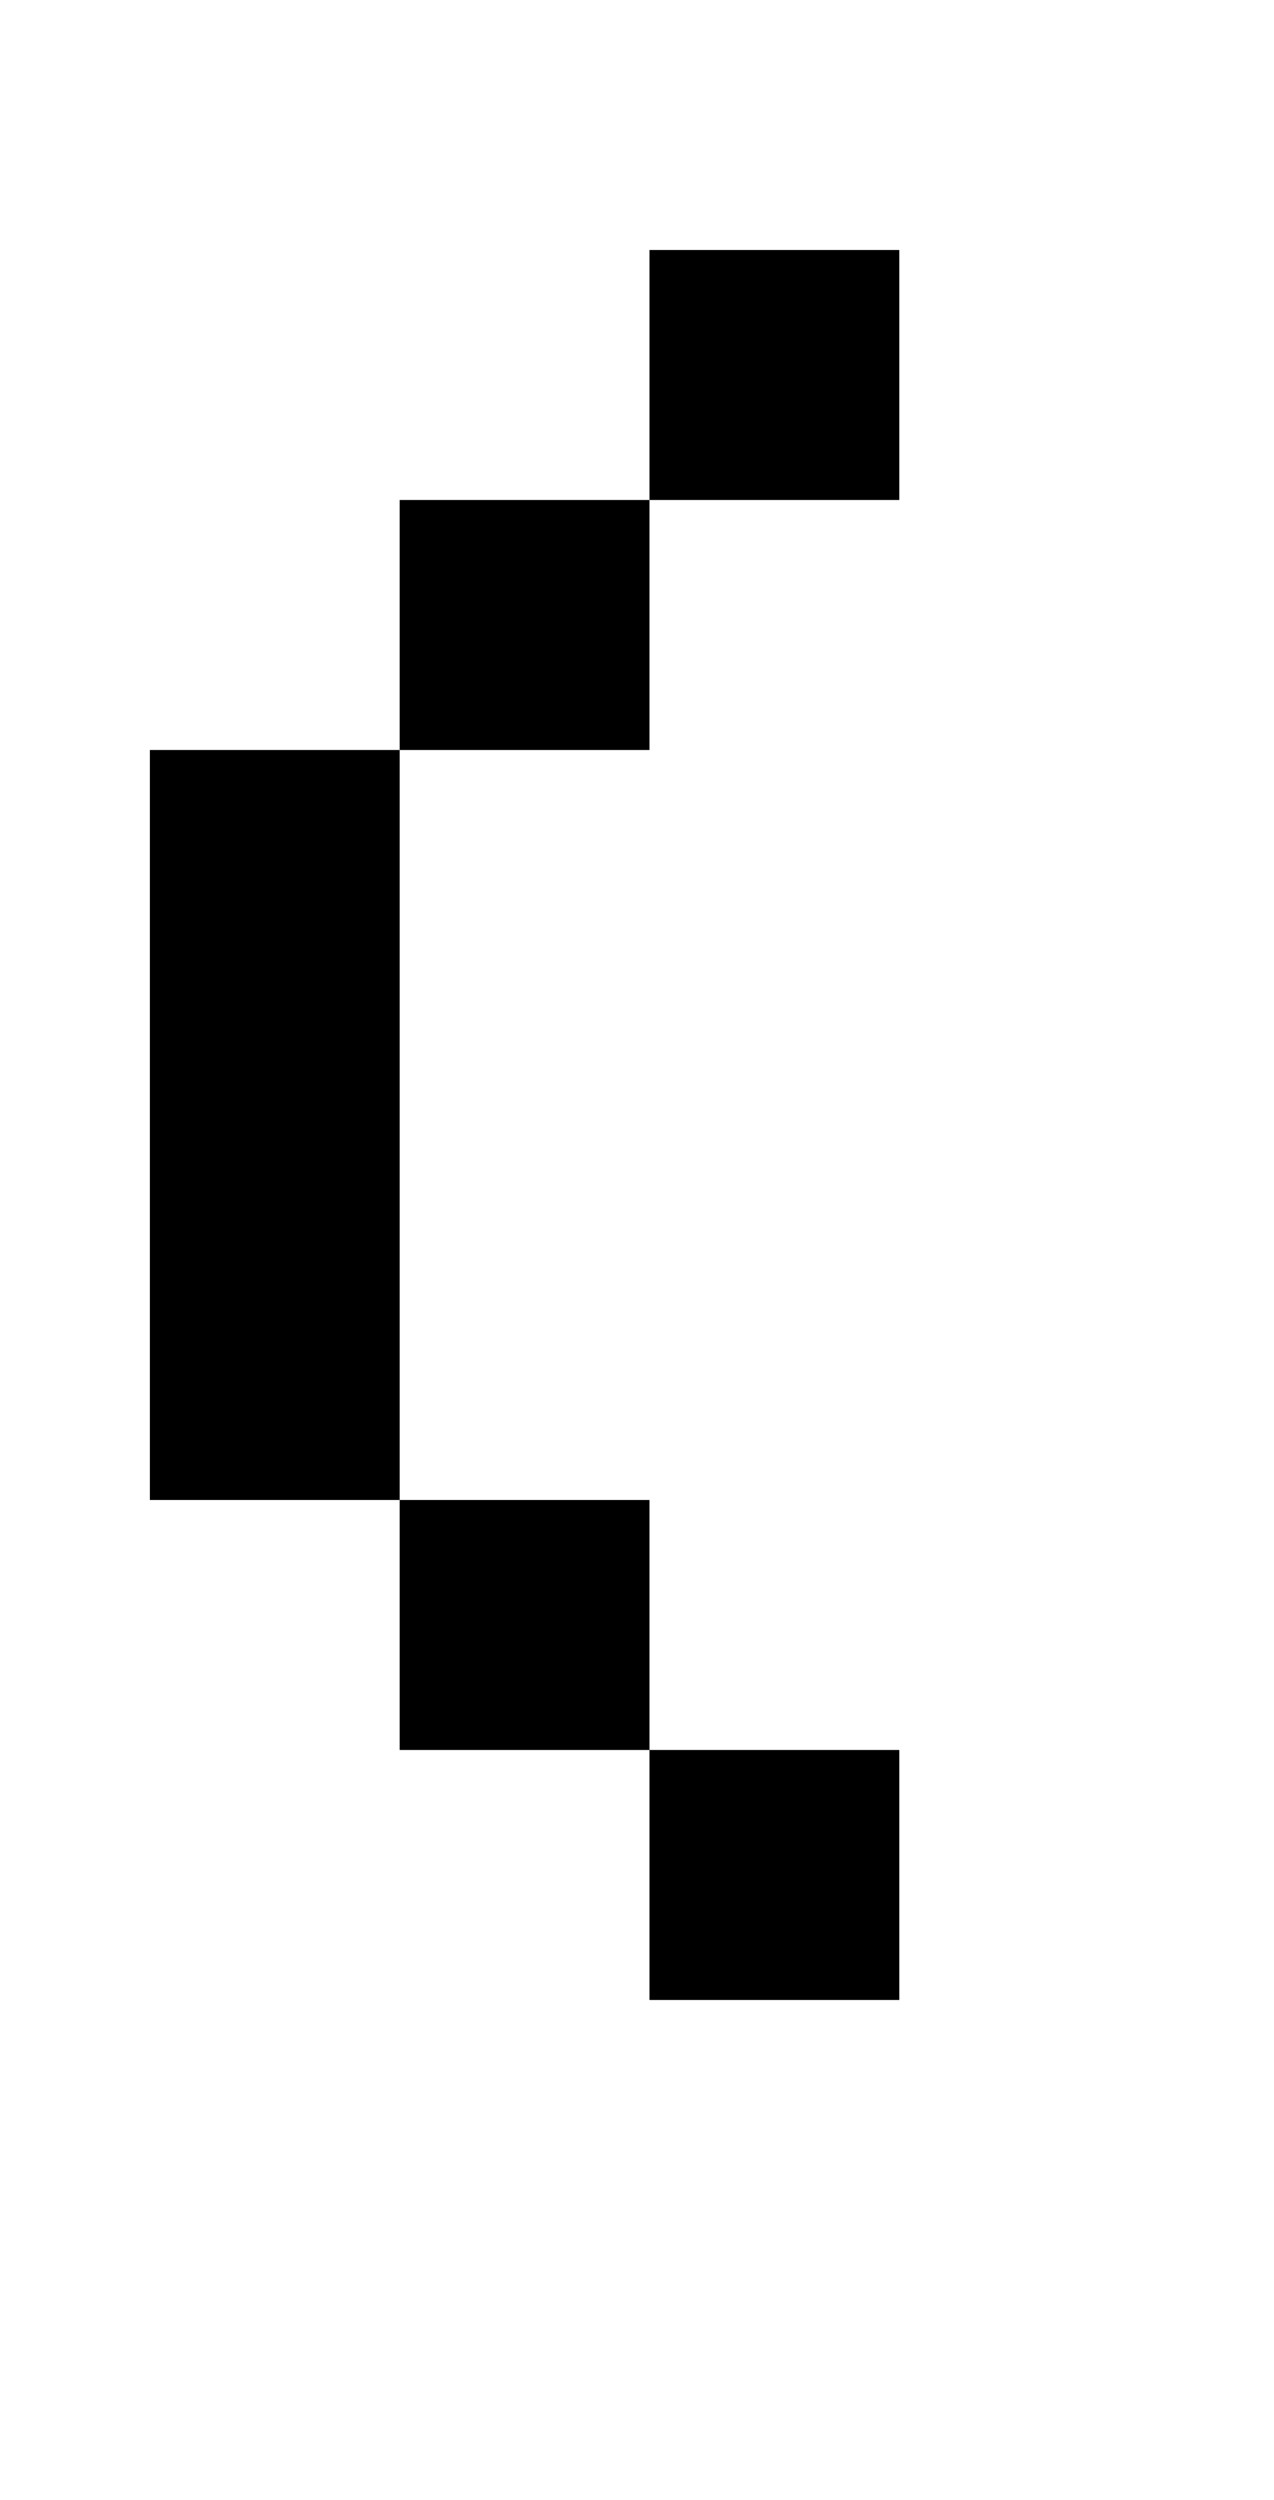 <?xml version="1.0" standalone="no"?>
<!DOCTYPE svg PUBLIC "-//W3C//DTD SVG 1.1//EN" "http://www.w3.org/Graphics/SVG/1.1/DTD/svg11.dtd" >
<svg xmlns="http://www.w3.org/2000/svg" xmlns:xlink="http://www.w3.org/1999/xlink" version="1.1" viewBox="-10 0 510 1000">
   <path fill="currentColor"
d="M250 200v-100h100v100h-100zM150 300v-100h100v100h-100zM150 700v-100h-100v-300h100v300h100v100h100v100h-100v-100h-100z" />
</svg>
